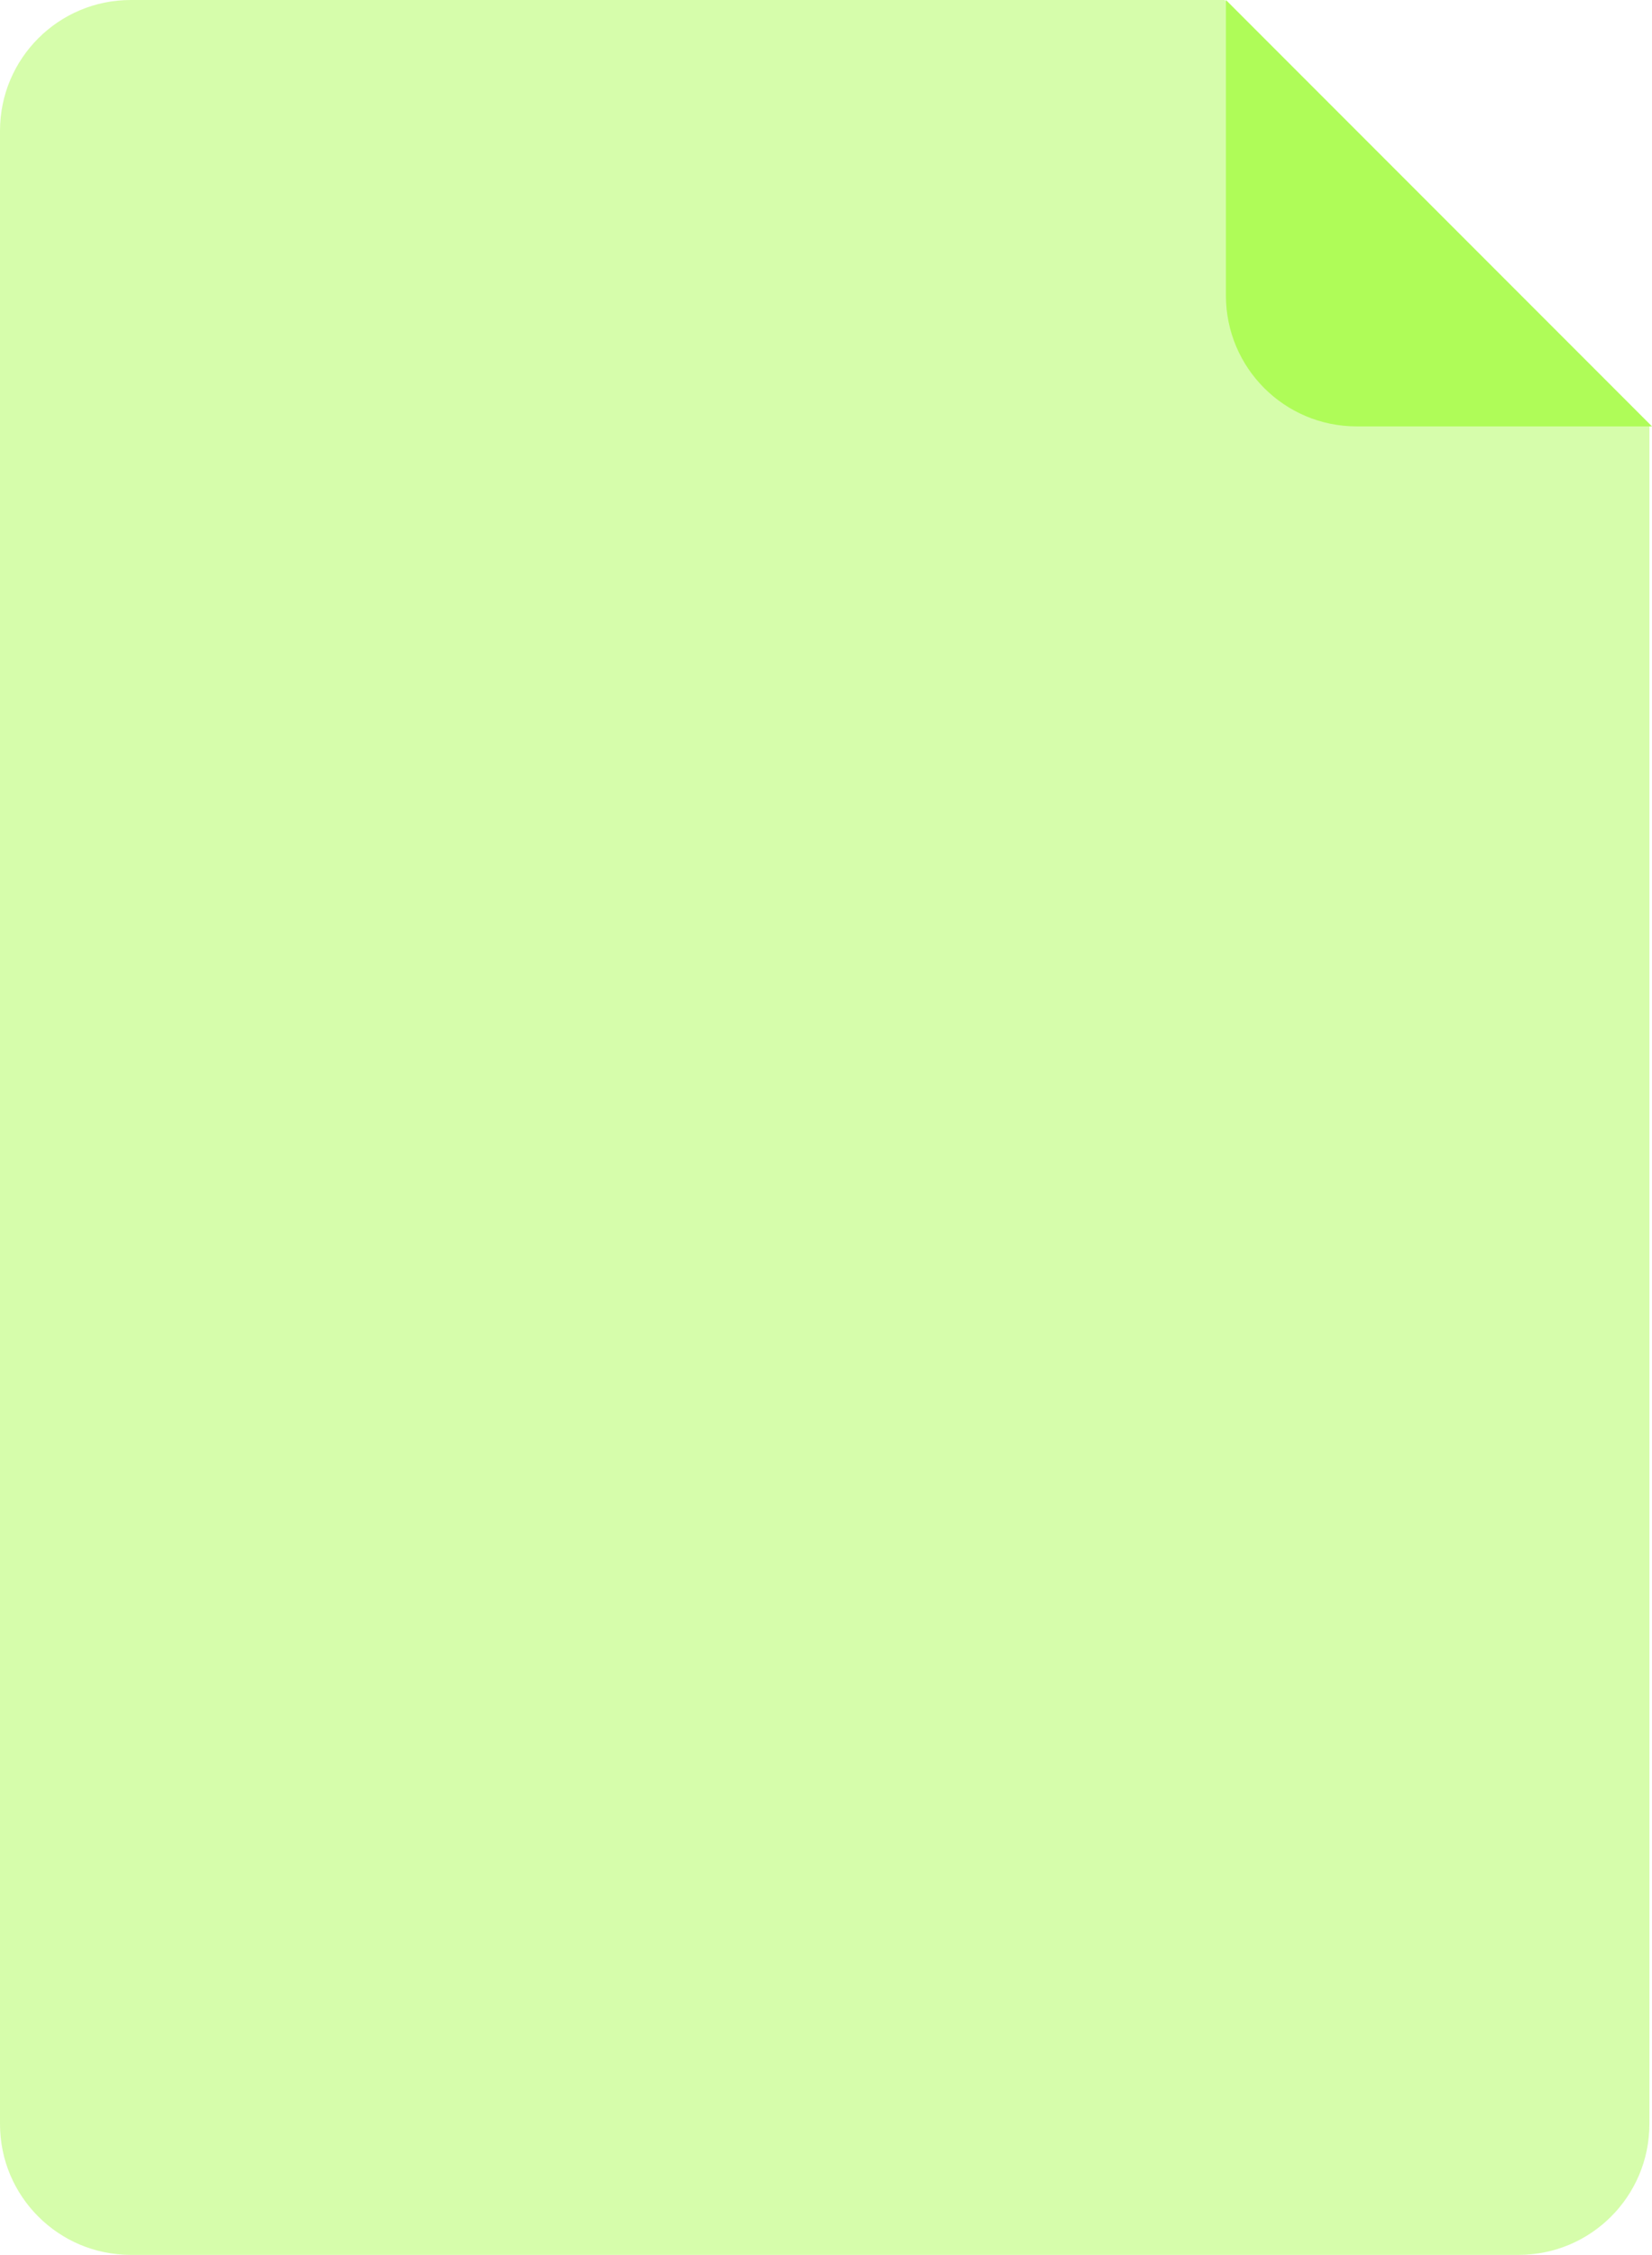 <?xml version="1.0" encoding="UTF-8"?> <svg xmlns="http://www.w3.org/2000/svg" width="632" height="862" viewBox="0 0 632 862" fill="none"> <path d="M0 50C0 22.386 22.386 0 50 0H468.5L631 163V812C631 839.614 608.614 862 581 862H50C22.386 862 0 839.614 0 812V50Z" fill="#AFFC58" fill-opacity="0.5"></path> <path d="M469 0L632 163H519C491.386 163 469 140.614 469 113V0Z" fill="#AFFC58"></path> </svg> 